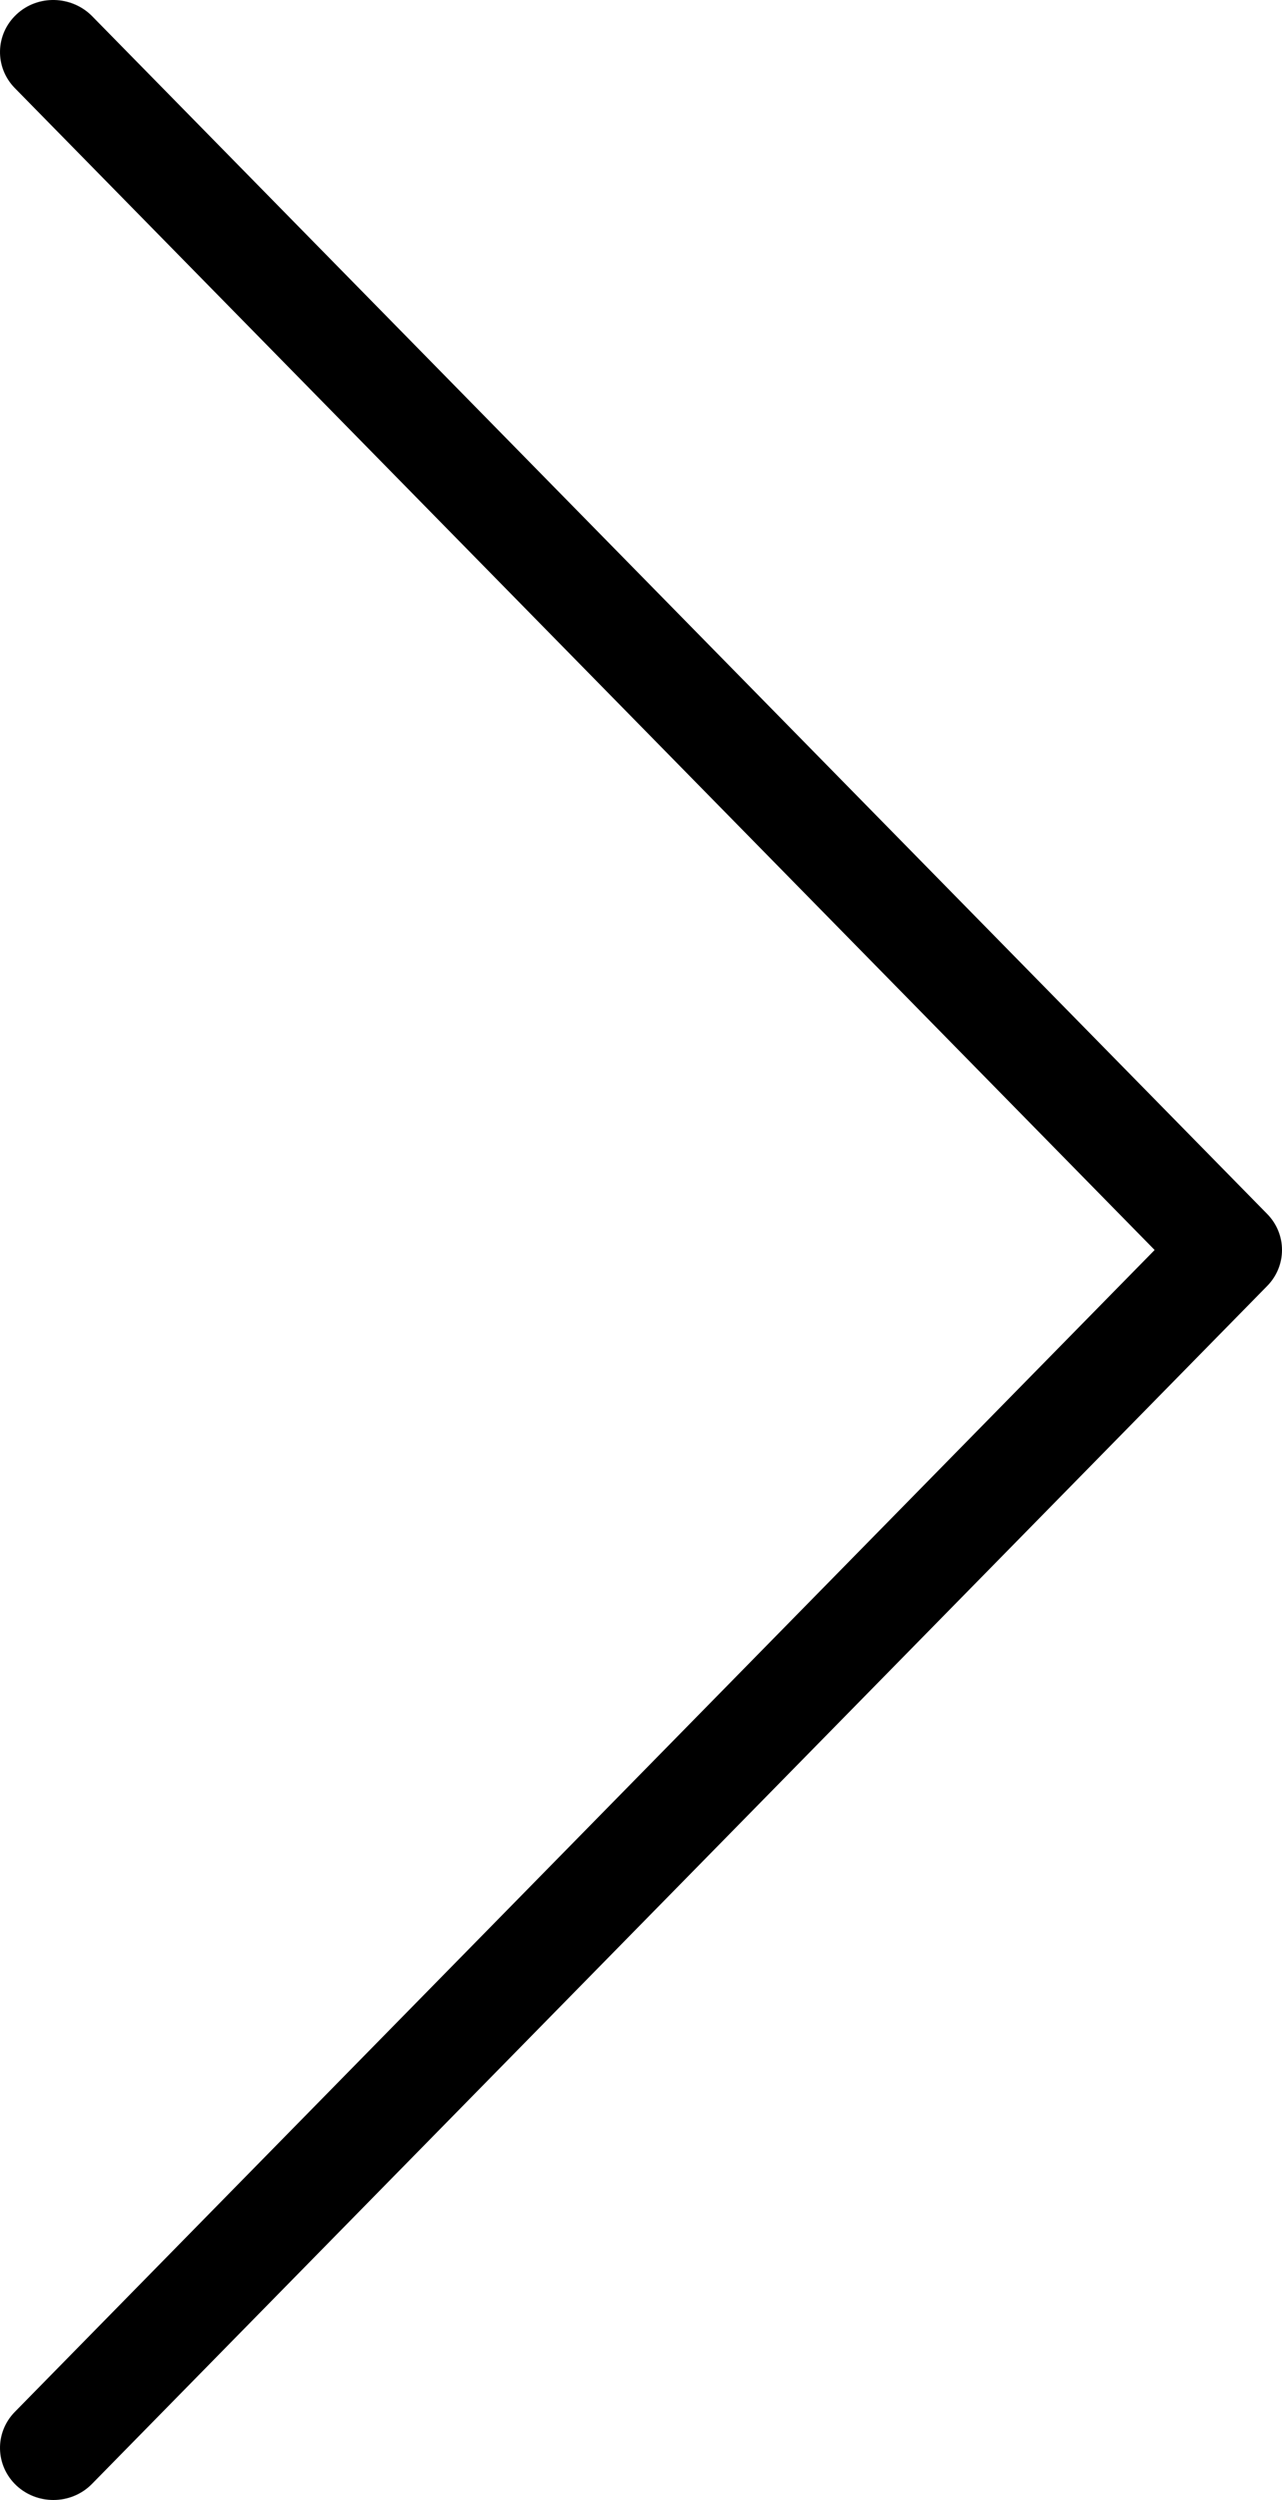 <?xml version="1.0" encoding="UTF-8"?>
<svg width="20px" height="39px" viewBox="0 0 20 39" version="1.1" xmlns="http://www.w3.org/2000/svg" xmlns:xlink="http://www.w3.org/1999/xlink">
    <!-- Generator: Sketch 63.1 (92452) - https://sketch.com -->
    <title>Group 3</title>
    <desc>Created with Sketch.</desc>
    <g id="首頁" stroke="none" stroke-width="1" fill="none" fill-rule="evenodd">
        <g id="首頁＿web" transform="translate(-1129, -342)" fill="#000000">
            <g id="Group-3" transform="translate(1139, 361.5) scale(-1, 1) translate(-1139, -361.5) translate(1129, 342)">
                <path d="M1.987,19.5 L19.769,1.374 C20.087,1.049 20.075,0.535 19.743,0.225 C19.413,-0.086 18.885,-0.072 18.565,0.25 L0.231,18.938 C-0.077,19.252 -0.077,19.747 0.231,20.061 L18.565,38.749 C18.729,38.916 18.947,39 19.167,39 C19.374,39 19.582,38.925 19.743,38.775 C20.075,38.464 20.087,37.95 19.769,37.626 L1.987,19.5 Z" id="Fill-1"></path>
            </g>
        </g>
    </g>
</svg>